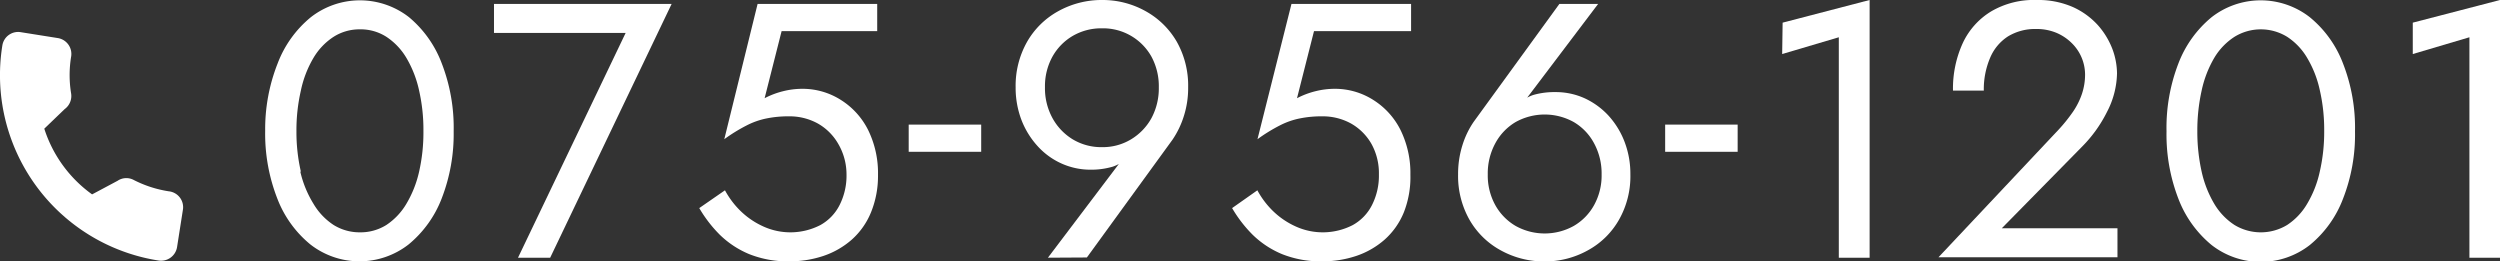 <svg xmlns="http://www.w3.org/2000/svg" viewBox="0 0 220.7 23.07"><rect x="0" y="0" width="220.7" height="23.07" fill="#333333" stroke="none"/><defs><style>.cls-1{fill:#fff;}</style></defs><g id="レイヤー_2" data-name="レイヤー 2"><g id="レイヤー_1-2" data-name="レイヤー 1"><path class="cls-1" d="M24.51,5.6a9.72,9.72,0,0,1,2.93-4.08,7.05,7.05,0,0,1,8.67,0A9.81,9.81,0,0,1,39,5.6a15.75,15.75,0,0,1,1.05,6A15.72,15.72,0,0,1,39,17.5a9.81,9.81,0,0,1-2.93,4.08,7.05,7.05,0,0,1-8.67,0,9.72,9.72,0,0,1-2.93-4.08,15.71,15.71,0,0,1-1.06-5.95A15.75,15.75,0,0,1,24.51,5.6Zm2,9.55A9.43,9.43,0,0,0,27.68,18a5.66,5.66,0,0,0,1.77,1.86,4.34,4.34,0,0,0,2.32.65,4.29,4.29,0,0,0,2.34-.65A5.73,5.73,0,0,0,35.87,18,9.69,9.69,0,0,0,37,15.15a15.66,15.66,0,0,0,.38-3.6A15.66,15.66,0,0,0,37,8,9.69,9.69,0,0,0,35.87,5.1a5.7,5.7,0,0,0-1.76-1.85,4.21,4.21,0,0,0-2.34-.66,4.26,4.26,0,0,0-2.32.66A5.62,5.62,0,0,0,27.68,5.1,9.43,9.43,0,0,0,26.56,8a15.64,15.64,0,0,0-.39,3.6A15.64,15.64,0,0,0,26.56,15.15Z"/><path class="cls-1" d="M43.61.35H59.29L48.57,22.75H45.73l9.5-19.84H43.61Z"/><path class="cls-1" d="M76.89,18.75a6.52,6.52,0,0,1-1.69,2.4,7.33,7.33,0,0,1-2.5,1.44,9.36,9.36,0,0,1-3,.48,9.14,9.14,0,0,1-3.57-.64,8.23,8.23,0,0,1-2.59-1.71,11.61,11.61,0,0,1-1.81-2.35L64,16.8a7.6,7.6,0,0,0,1.36,1.81,7,7,0,0,0,2,1.37,5.77,5.77,0,0,0,5.06-.11,4.16,4.16,0,0,0,1.71-1.79,5.74,5.74,0,0,0,.6-2.69A5.34,5.34,0,0,0,74,12.7a4.8,4.8,0,0,0-1.79-1.79,5.14,5.14,0,0,0-2.58-.64,9.6,9.6,0,0,0-1.93.18,6.7,6.7,0,0,0-1.76.61,14.49,14.49,0,0,0-2,1.23L66.88.35H77.44v2.4H69l-1.5,5.92a7.26,7.26,0,0,1,1.64-.62,7,7,0,0,1,1.68-.21,6.3,6.3,0,0,1,3.44,1,6.63,6.63,0,0,1,2.39,2.66,8.62,8.62,0,0,1,.86,3.93A8.5,8.5,0,0,1,76.89,18.75Z"/><path class="cls-1" d="M80.22,11h6.4v2.4h-6.4Z"/><path class="cls-1" d="M92.51,22.75l7-9.25.19.16a3,3,0,0,1-1.49,1.06,6.7,6.7,0,0,1-1.94.26,6.21,6.21,0,0,1-2.57-.55A6.35,6.35,0,0,1,91.6,12.9a7.34,7.34,0,0,1-1.43-2.32,8,8,0,0,1-.51-2.87,7.88,7.88,0,0,1,1-4A7.12,7.12,0,0,1,93.4,1a7.89,7.89,0,0,1,3.88-1,7.78,7.78,0,0,1,3.88,1,7.19,7.19,0,0,1,2.73,2.69,7.88,7.88,0,0,1,1,4,8.13,8.13,0,0,1-.38,2.56,7.9,7.9,0,0,1-1,2.08l-7.56,10.4ZM101.65,5A4.89,4.89,0,0,0,97.28,2.5a5,5,0,0,0-2.58.67A4.87,4.87,0,0,0,92.91,5a5.4,5.4,0,0,0-.66,2.7,5.48,5.48,0,0,0,.66,2.72A5,5,0,0,0,94.7,12.3a4.88,4.88,0,0,0,2.58.69,4.82,4.82,0,0,0,2.57-.69,5,5,0,0,0,1.8-1.87,5.58,5.58,0,0,0,.65-2.72A5.5,5.5,0,0,0,101.65,5Z"/><path class="cls-1" d="M123.93,18.75a6.52,6.52,0,0,1-1.69,2.4,7.33,7.33,0,0,1-2.5,1.44,9.36,9.36,0,0,1-3,.48,9.14,9.14,0,0,1-3.57-.64,8.23,8.23,0,0,1-2.59-1.71,11.61,11.61,0,0,1-1.81-2.35L111,16.8a7.6,7.6,0,0,0,1.36,1.81,7,7,0,0,0,2,1.37,5.77,5.77,0,0,0,5.06-.11,4.16,4.16,0,0,0,1.71-1.79,5.74,5.74,0,0,0,.6-2.69,5.34,5.34,0,0,0-.66-2.69,4.8,4.8,0,0,0-1.79-1.79,5.14,5.14,0,0,0-2.58-.64,9.6,9.6,0,0,0-1.93.18,6.7,6.7,0,0,0-1.76.61,14.49,14.49,0,0,0-2,1.23l3-11.94h10.56v2.4H116l-1.5,5.92a7.26,7.26,0,0,1,1.64-.62,7,7,0,0,1,1.68-.21,6.3,6.3,0,0,1,3.44,1,6.63,6.63,0,0,1,2.39,2.66,8.62,8.62,0,0,1,.86,3.93A8.5,8.5,0,0,1,123.93,18.75Z"/><path class="cls-1" d="M141.08.35l-7,9.25-.2-.16a3.09,3.09,0,0,1,1.49-1.06,6.76,6.76,0,0,1,1.94-.25,6.17,6.17,0,0,1,2.57.54A6.67,6.67,0,0,1,142,10.21a7.28,7.28,0,0,1,1.42,2.32,7.89,7.89,0,0,1,.51,2.86,7.76,7.76,0,0,1-1,4,7,7,0,0,1-2.72,2.69,7.78,7.78,0,0,1-3.88,1,7.89,7.89,0,0,1-3.88-1,7.06,7.06,0,0,1-2.73-2.69,7.85,7.85,0,0,1-1-4,8.43,8.43,0,0,1,.38-2.56,7.63,7.63,0,0,1,1-2.08L137.66.35ZM132,18.1a4.87,4.87,0,0,0,1.79,1.84,5.28,5.28,0,0,0,5.15,0,4.79,4.79,0,0,0,1.79-1.84,5.41,5.41,0,0,0,.66-2.71,5.57,5.57,0,0,0-.66-2.73,4.77,4.77,0,0,0-1.79-1.88,5.28,5.28,0,0,0-5.15,0A4.84,4.84,0,0,0,132,12.66a5.57,5.57,0,0,0-.66,2.73A5.41,5.41,0,0,0,132,18.1Z"/><path class="cls-1" d="M147,11h6.4v2.4H147Z"/><path class="cls-1" d="M157.37,2,165.05,0V22.75h-2.72V3.29l-5,1.48Z"/><path class="cls-1" d="M181.72,11.46A14.24,14.24,0,0,0,183,9.87a6.47,6.47,0,0,0,.8-1.6,5.37,5.37,0,0,0,.27-1.71,3.9,3.9,0,0,0-1.14-2.72,4.31,4.31,0,0,0-1.36-.93,4.54,4.54,0,0,0-1.82-.35,4.61,4.61,0,0,0-2.48.65,4.16,4.16,0,0,0-1.58,1.89A7.09,7.09,0,0,0,175.13,8h-2.72a9.62,9.62,0,0,1,.87-4.21A6.46,6.46,0,0,1,175.79,1a7.43,7.43,0,0,1,4-1,7.64,7.64,0,0,1,3.2.62,6.7,6.7,0,0,1,2.21,1.6,6.9,6.9,0,0,1,1.28,2.1,6.32,6.32,0,0,1,.41,2.14A7.63,7.63,0,0,1,186,9.89a11.77,11.77,0,0,1-2.14,3l-7.14,7.26h10.21v2.56H171.13Z"/><path class="cls-1" d="M192.31,5.6a9.81,9.81,0,0,1,2.93-4.08,7.05,7.05,0,0,1,8.67,0,9.72,9.72,0,0,1,2.93,4.08,15.56,15.56,0,0,1,1.06,6,15.52,15.52,0,0,1-1.06,5.95,9.72,9.72,0,0,1-2.93,4.08,7.05,7.05,0,0,1-8.67,0,9.81,9.81,0,0,1-2.93-4.08,15.72,15.72,0,0,1-1.05-5.95A15.75,15.75,0,0,1,192.31,5.6Zm2.05,9.55A9.69,9.69,0,0,0,195.48,18a5.68,5.68,0,0,0,1.78,1.86,4.48,4.48,0,0,0,4.65,0A5.63,5.63,0,0,0,203.67,18a9.43,9.43,0,0,0,1.12-2.85,15.64,15.64,0,0,0,.39-3.6,15.64,15.64,0,0,0-.39-3.6,9.43,9.43,0,0,0-1.12-2.85,5.6,5.6,0,0,0-1.76-1.85,4.43,4.43,0,0,0-4.65,0,5.65,5.65,0,0,0-1.78,1.85A9.69,9.69,0,0,0,194.36,8a16.23,16.23,0,0,0-.38,3.6A16.23,16.23,0,0,0,194.36,15.15Z"/><path class="cls-1" d="M213,2,220.7,0V22.75H218V3.29l-5,1.48Z"/><path class="cls-1" d="M14.91,16.89a10.16,10.16,0,0,1-3.1-1,1.38,1.38,0,0,0-1.43.07l-2.25,1.2a11.41,11.41,0,0,1-4.22-5.8l1.8-1.73a1.43,1.43,0,0,0,.57-1.37A10,10,0,0,1,6.28,5,1.42,1.42,0,0,0,5.1,3.36L1.83,2.84A1.41,1.41,0,0,0,.21,4,16.56,16.56,0,0,0,14,23a1.43,1.43,0,0,0,1.63-1.18l.51-3.26A1.41,1.41,0,0,0,14.91,16.89Z"/></g></g></svg>